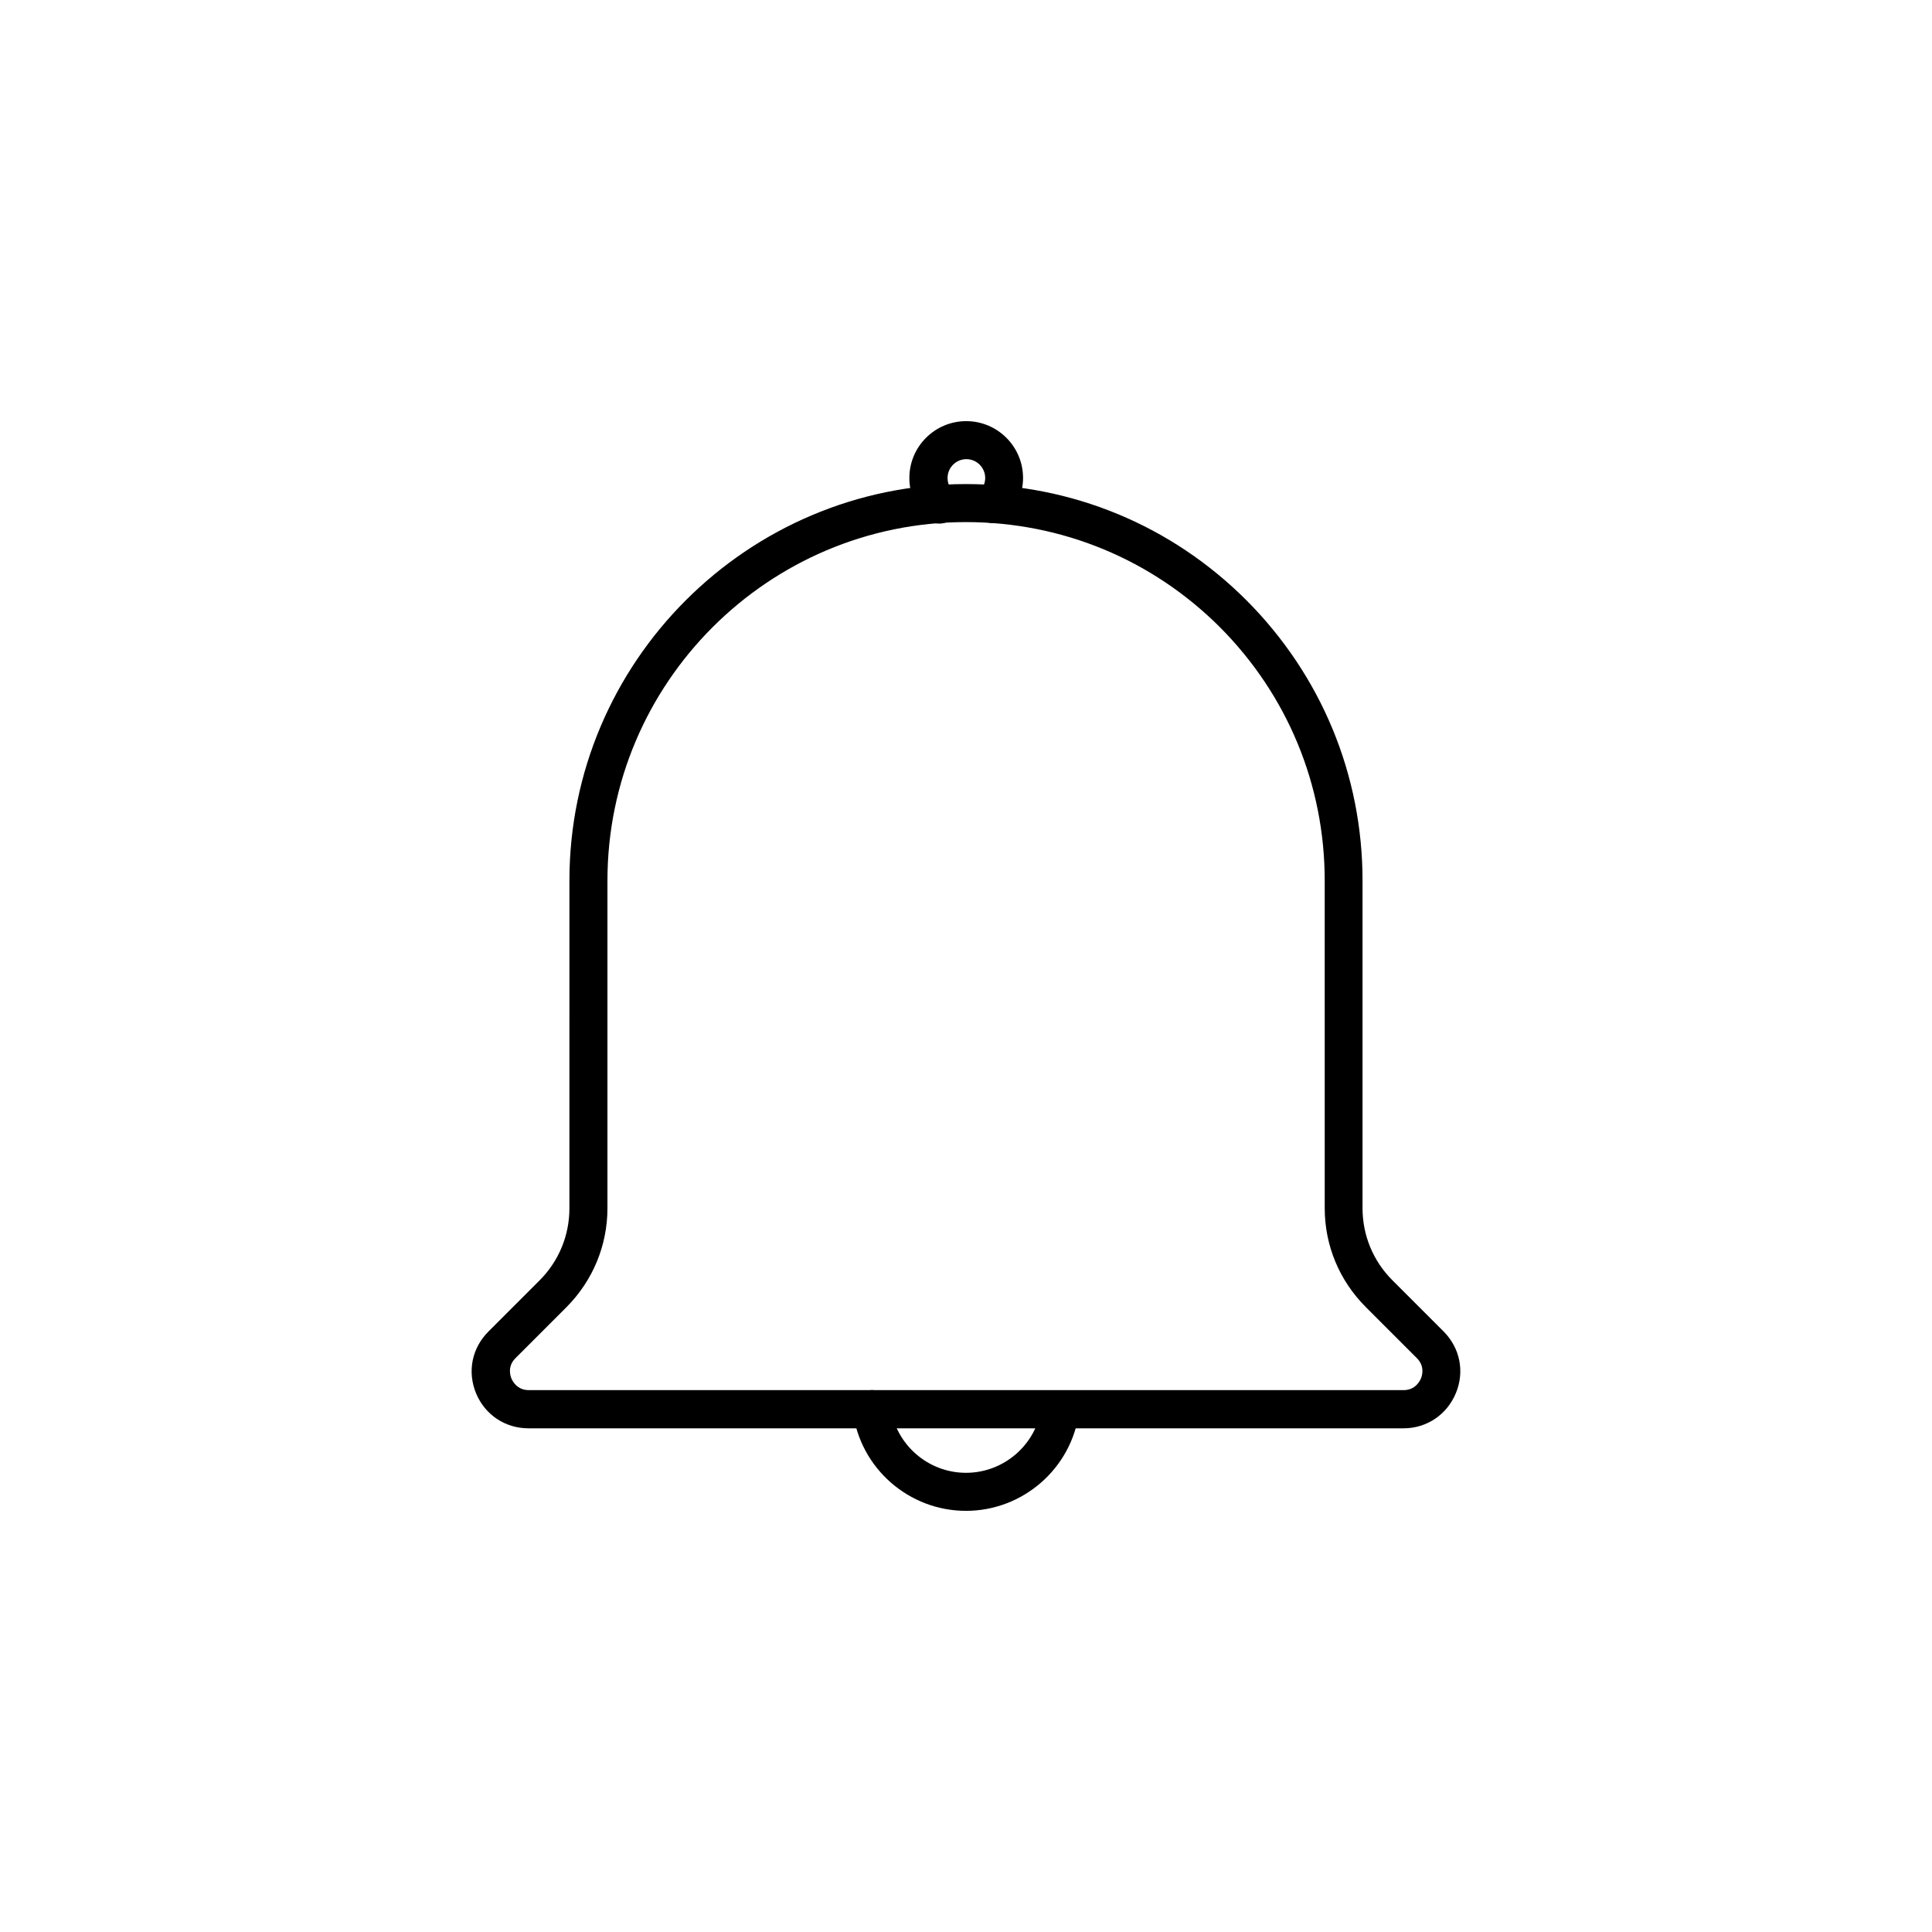 <?xml version="1.0" encoding="UTF-8"?>
<!-- Uploaded to: ICON Repo, www.svgrepo.com, Generator: ICON Repo Mixer Tools -->
<svg fill="#000000" width="800px" height="800px" version="1.1" viewBox="144 144 512 512" xmlns="http://www.w3.org/2000/svg">
 <g>
  <path d="m515.93 522.52h-231.86c-6.195 0-11.539-3.578-13.906-9.27-2.367-5.742-1.109-11.992 3.273-16.375l13.551-13.551c5.09-5.09 7.91-11.891 7.91-19.094l0.004-86.855c0-57.938 47.156-105.09 105.09-105.09 28.062 0 54.461 10.934 74.312 30.781 19.852 19.902 30.781 46.301 30.781 74.312v86.805c0 7.203 2.82 14.008 7.91 19.094l13.551 13.551c4.383 4.383 5.644 10.68 3.273 16.375-2.363 5.695-7.703 9.32-13.898 9.32zm-115.93-240.16c-52.395 0-95.02 42.621-95.02 95.02v86.805c0 9.875-3.879 19.195-10.832 26.199l-13.551 13.551c-2.168 2.168-1.359 4.684-1.059 5.391 0.301 0.707 1.512 3.074 4.586 3.074h231.85c3.074 0 4.281-2.367 4.586-3.074 0.301-0.707 1.109-3.223-1.059-5.391l-13.551-13.551c-7.004-7.004-10.883-16.324-10.883-26.199l-0.004-86.805c0-25.34-9.875-49.223-27.809-67.207-17.988-17.938-41.867-27.812-67.258-27.812z"/>
  <path d="m392.95 282.76c-1.309 0-2.57-0.504-3.578-1.461-2.82-2.82-4.383-6.602-4.383-10.629 0-8.312 6.75-15.062 15.062-15.062 8.316-0.004 15.066 6.75 15.066 15.062 0 3.93-1.512 7.609-4.231 10.43-1.914 2.016-5.141 2.066-7.106 0.102-2.016-1.914-2.066-5.141-0.102-7.106 0.906-0.906 1.41-2.168 1.41-3.426 0-2.719-2.215-4.988-4.988-4.988-2.719 0-4.988 2.215-4.988 4.988 0 1.309 0.504 2.57 1.461 3.527 1.965 1.965 1.965 5.141 0 7.106-1.055 0.953-2.367 1.457-3.625 1.457z"/>
  <path d="m400 544.39c-15.164 0-28.012-11.285-29.977-26.301-0.352-2.769 1.562-5.289 4.332-5.644 2.769-0.402 5.289 1.562 5.644 4.332 1.309 9.977 9.875 17.531 20 17.531 10.078 0 18.691-7.508 20-17.48 0.352-2.769 2.871-4.734 5.644-4.332 2.769 0.352 4.684 2.871 4.332 5.644-1.965 14.965-14.863 26.25-29.977 26.25z"/>
 </g>
</svg>